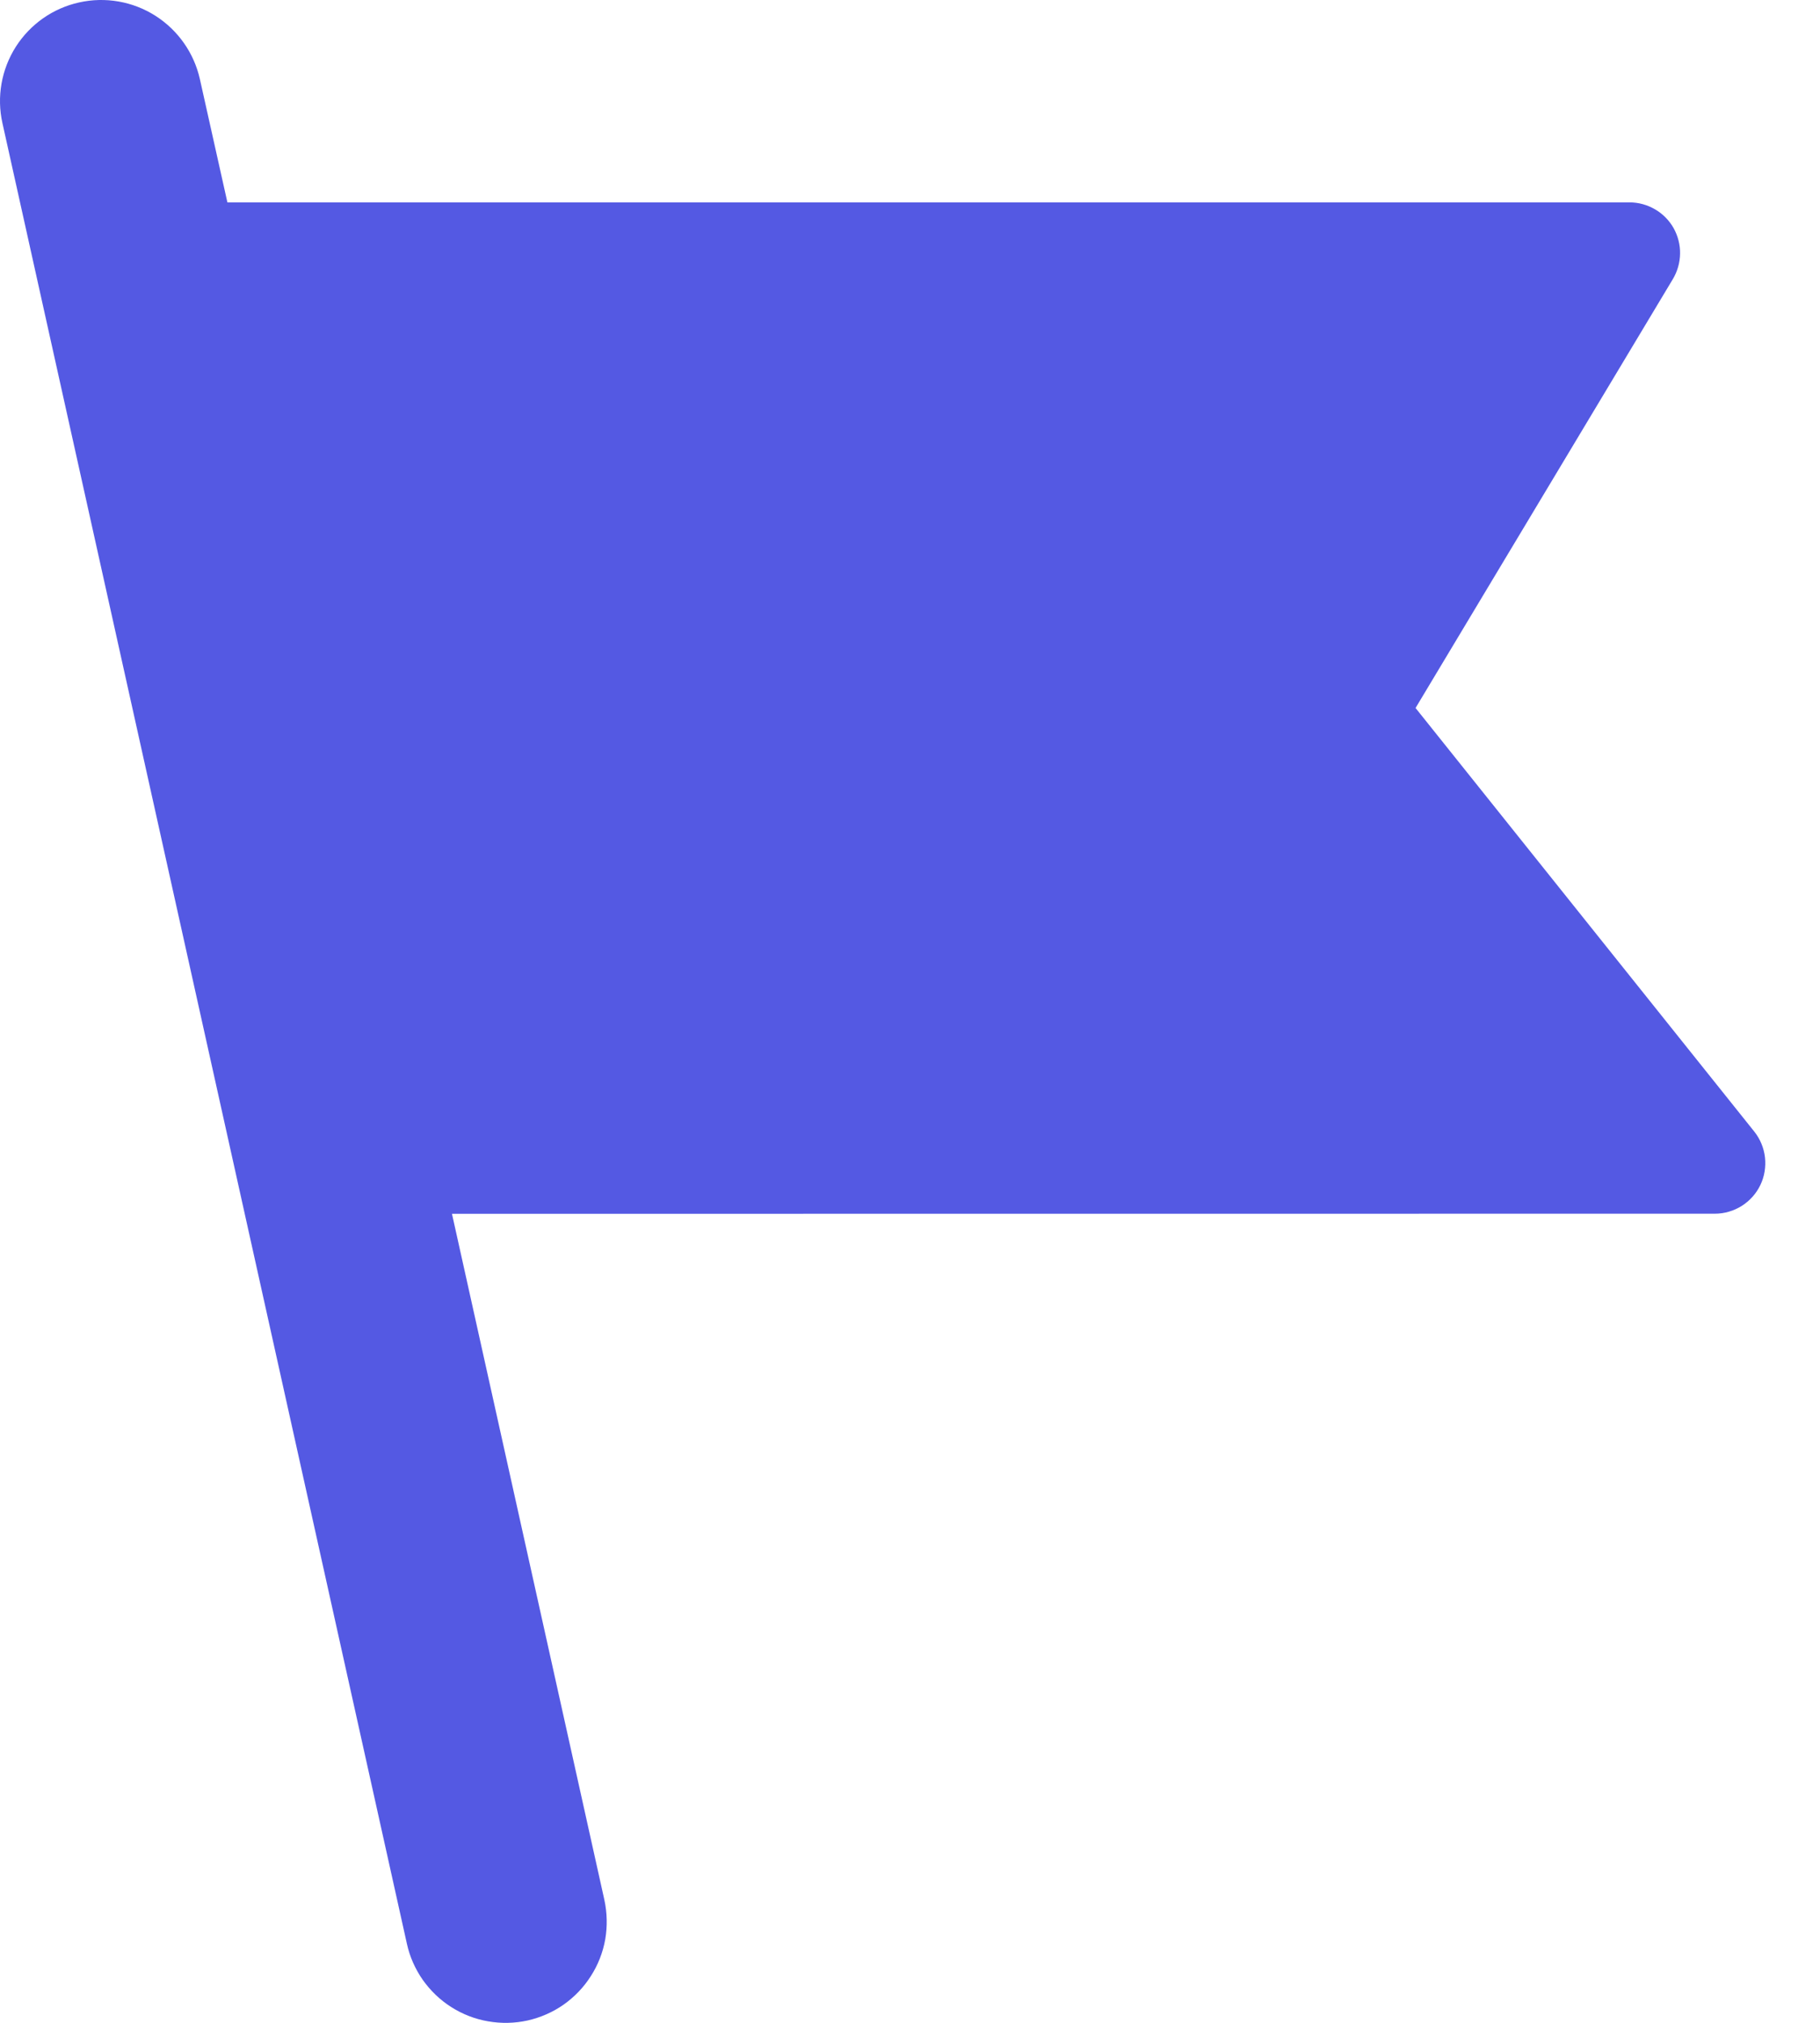<svg width="18" height="20" viewBox="0 0 18 20" fill="none" xmlns="http://www.w3.org/2000/svg">
<path d="M2.249 2.001H16.117C16.205 2.001 16.292 2.025 16.369 2.07C16.445 2.114 16.508 2.178 16.552 2.255C16.595 2.333 16.618 2.42 16.616 2.508C16.615 2.597 16.59 2.683 16.545 2.759L14 7L17.35 11.188C17.409 11.262 17.445 11.35 17.456 11.444C17.466 11.537 17.451 11.632 17.41 11.717C17.369 11.802 17.305 11.873 17.226 11.923C17.146 11.973 17.054 12 16.96 12L4.47 12.001L5.977 18.783C6.005 18.912 6.008 19.044 5.986 19.174C5.963 19.303 5.915 19.427 5.844 19.537C5.774 19.648 5.682 19.744 5.574 19.82C5.467 19.895 5.346 19.948 5.217 19.977C5.089 20.005 4.957 20.008 4.827 19.985C4.698 19.963 4.574 19.915 4.463 19.844C4.352 19.774 4.257 19.682 4.181 19.575C4.106 19.467 4.052 19.346 4.024 19.217L0.024 1.217C-0.034 0.958 0.014 0.687 0.156 0.463C0.299 0.239 0.524 0.081 0.783 0.024C1.042 -0.034 1.314 0.014 1.537 0.156C1.761 0.299 1.919 0.524 1.977 0.783L2.249 2.001Z" fill="#5459E3"/>
</svg>
